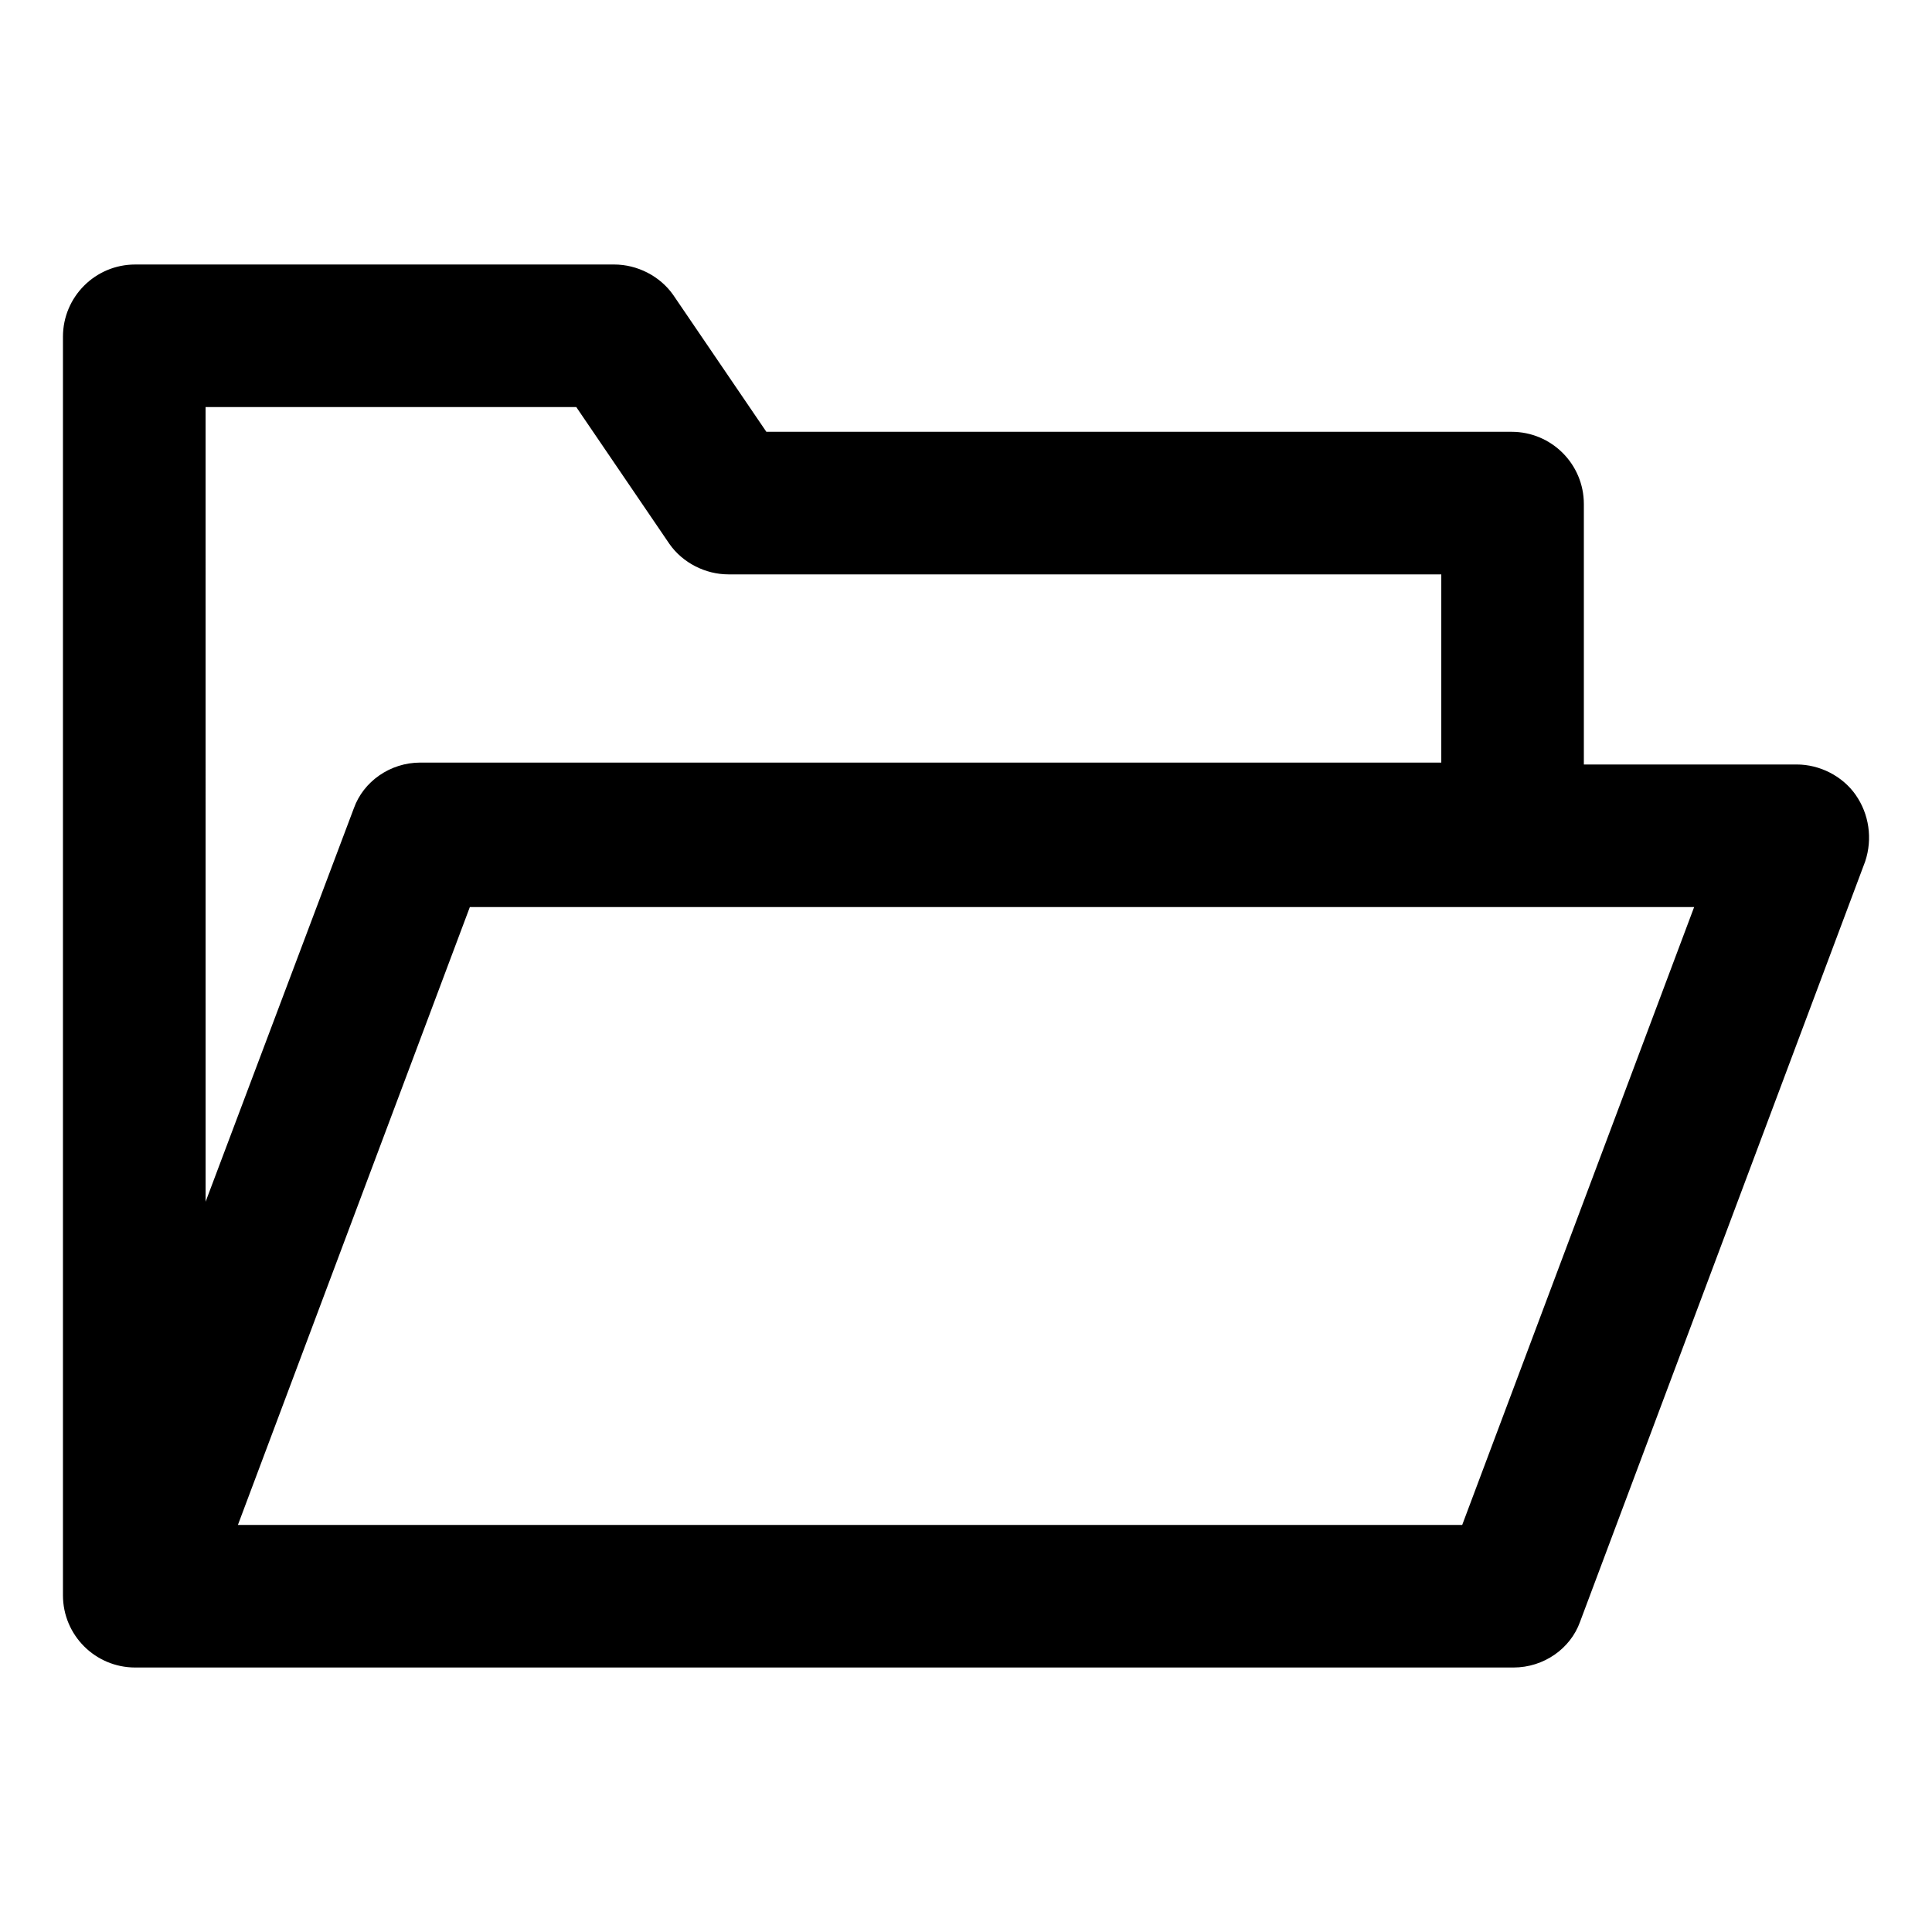 <?xml version="1.0" encoding="UTF-8"?>
<!-- Uploaded to: ICON Repo, www.svgrepo.com, Generator: ICON Repo Mixer Tools -->
<svg fill="#000000" width="800px" height="800px" version="1.1" viewBox="144 144 512 512" xmlns="http://www.w3.org/2000/svg">
 <path d="m635.78 354.66c-3.527-5.039-9.574-8.062-15.617-8.062h-56.426v-69.02c0-10.578-8.566-19.145-19.145-19.145h-197.5l-24.688-36.273c-3.527-5.039-9.574-8.062-15.617-8.062h-126.96c-10.578 0-19.145 8.566-19.145 19.145v333.52c0 10.578 8.566 19.145 19.145 19.145h365.26c8.062 0 15.113-5.039 17.633-12.09l75.57-201.52c2.019-6.051 1.012-12.598-2.516-17.637zm-437.3-102.78h98.242l24.688 36.273c3.527 5.039 9.574 8.062 15.617 8.062h188.93v49.879l-270.54-0.004c-8.062 0-15.113 5.039-17.633 12.09l-39.297 104.29zm333.02 296.24h-324.45l61.465-163.74h324.45z"/>
</svg>